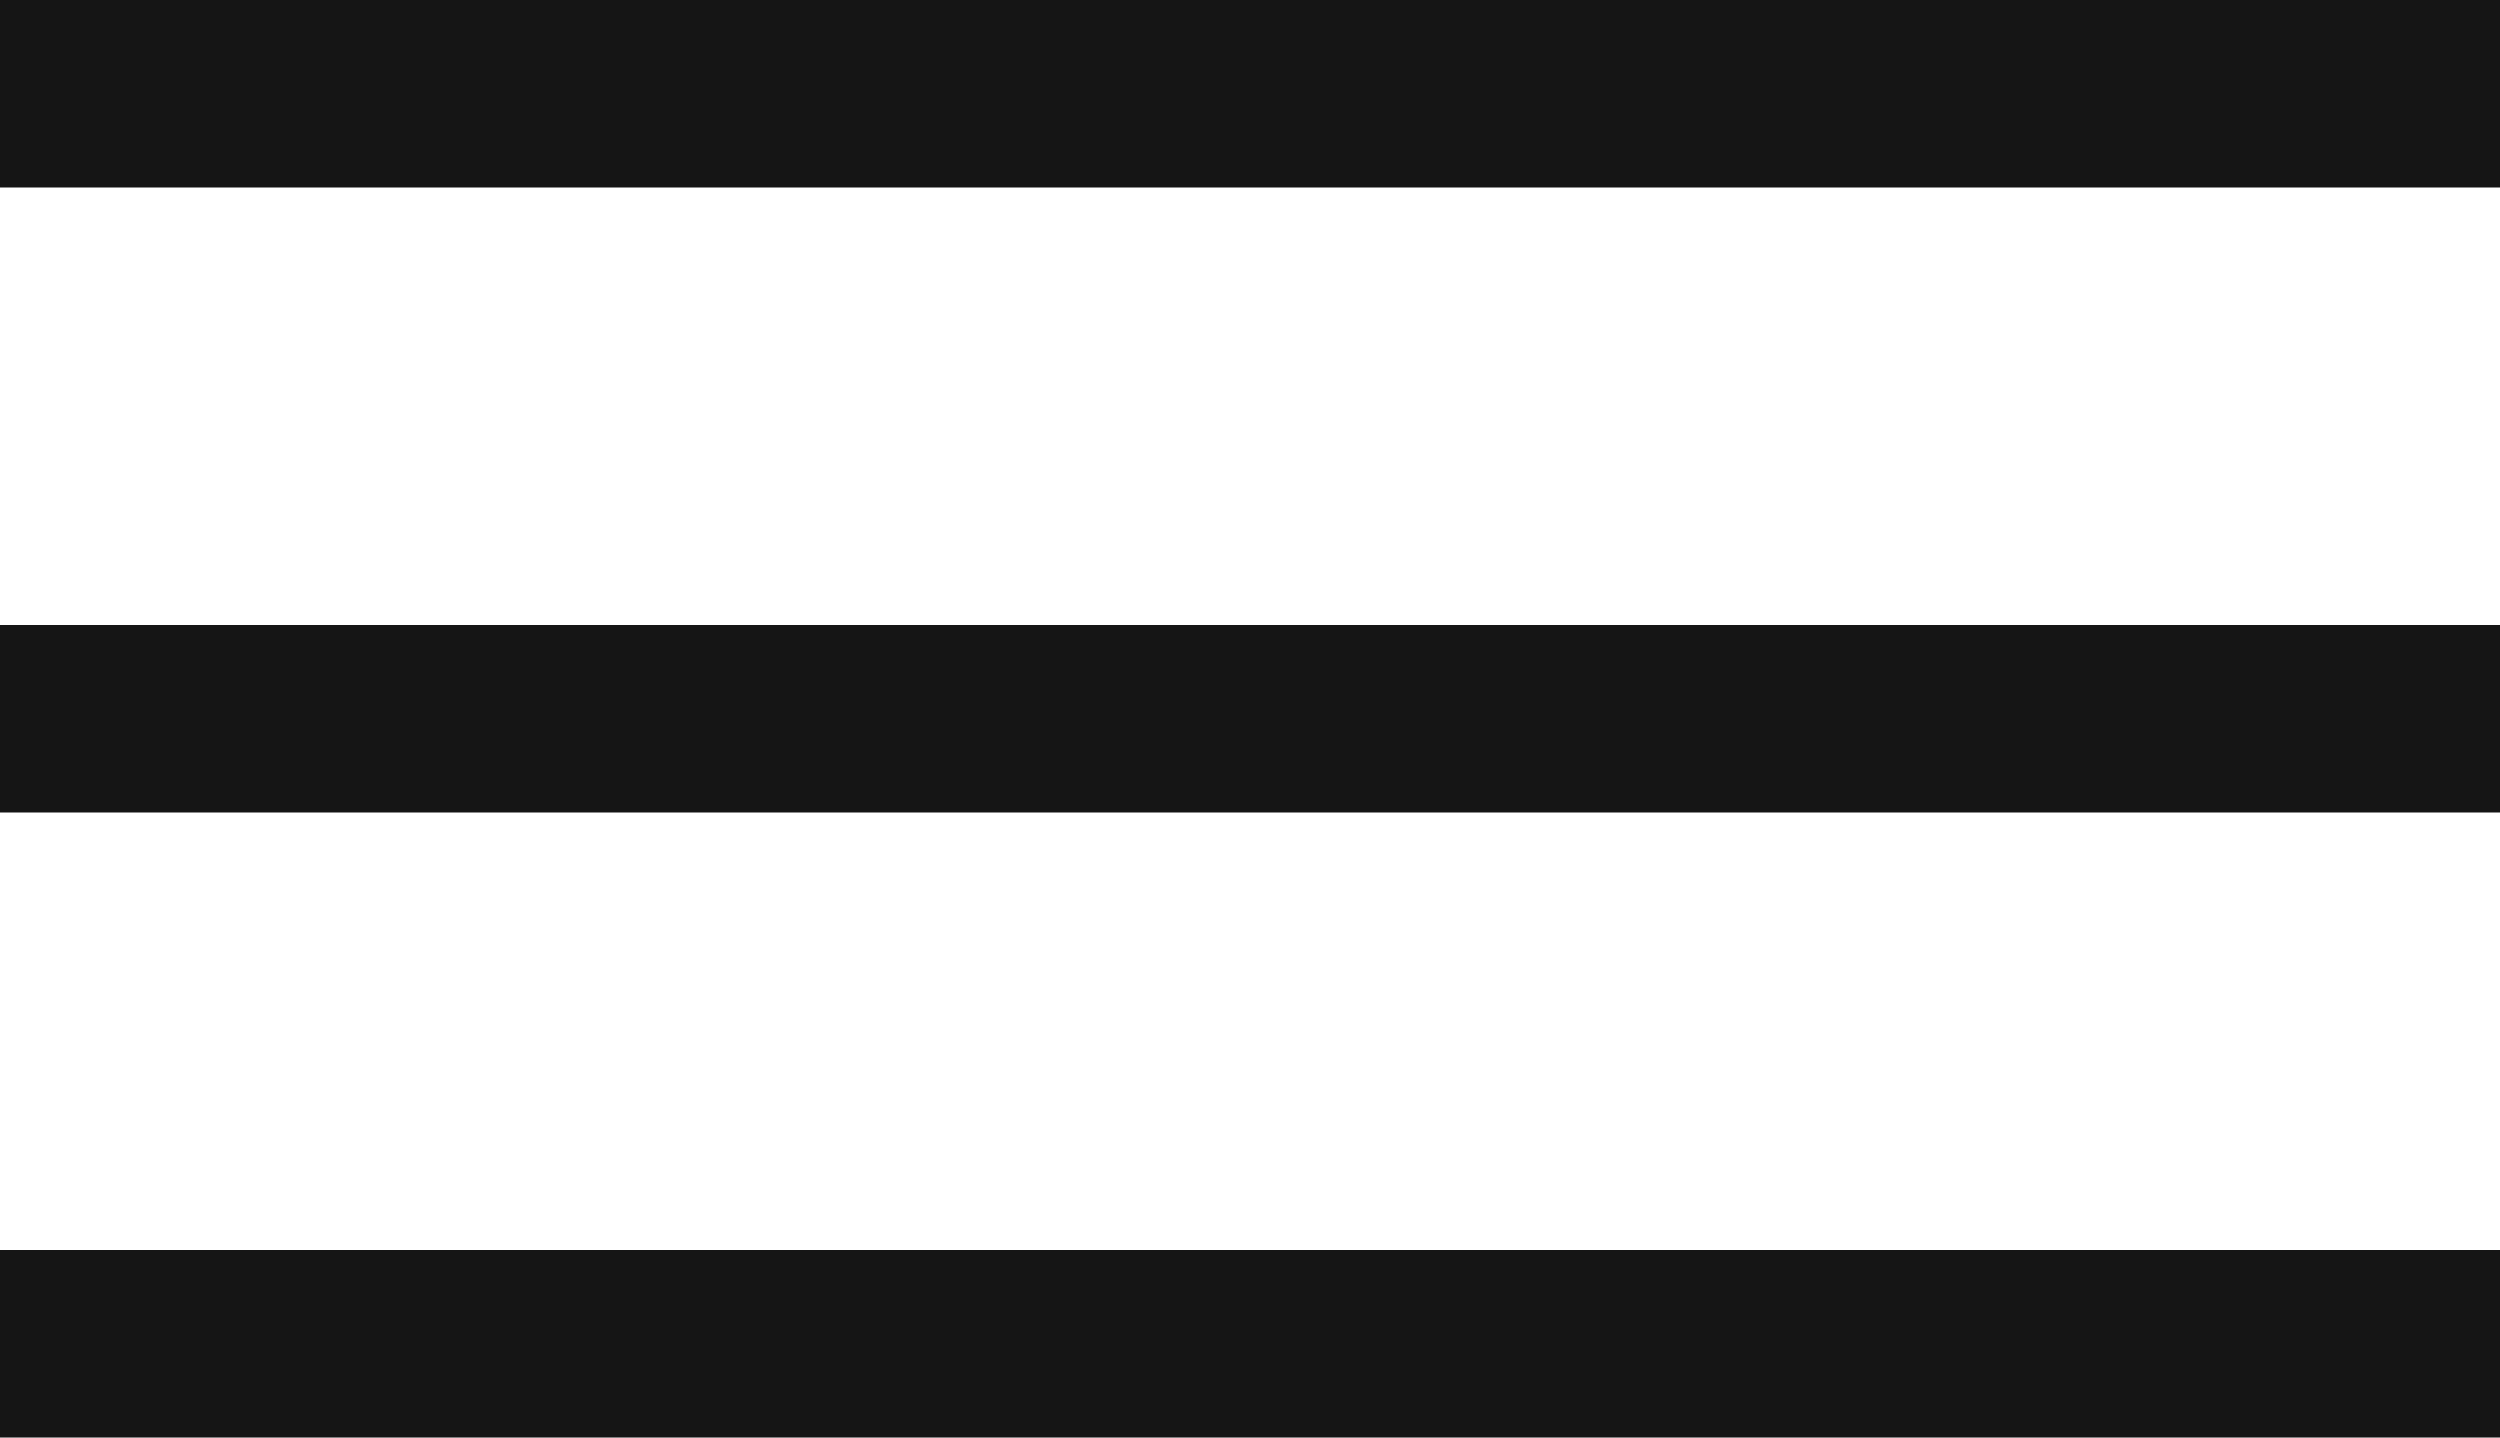 <svg xmlns="http://www.w3.org/2000/svg" width="20" height="11.5" viewBox="0 0 20 11.5">
  <g id="Gruppe_217" data-name="Gruppe 217" transform="translate(-138.5 -358.75)">
    <line id="Linie_18" data-name="Linie 18" x2="20" transform="translate(138.5 359.5)" fill="none" stroke="#151515" stroke-width="1.5"/>
    <line id="Linie_19" data-name="Linie 19" x2="20" transform="translate(138.5 364.5)" fill="none" stroke="#151515" stroke-width="1.5"/>
    <line id="Linie_20" data-name="Linie 20" x2="20" transform="translate(138.5 369.5)" fill="none" stroke="#151515" stroke-width="1.5"/>
  </g>
</svg>
